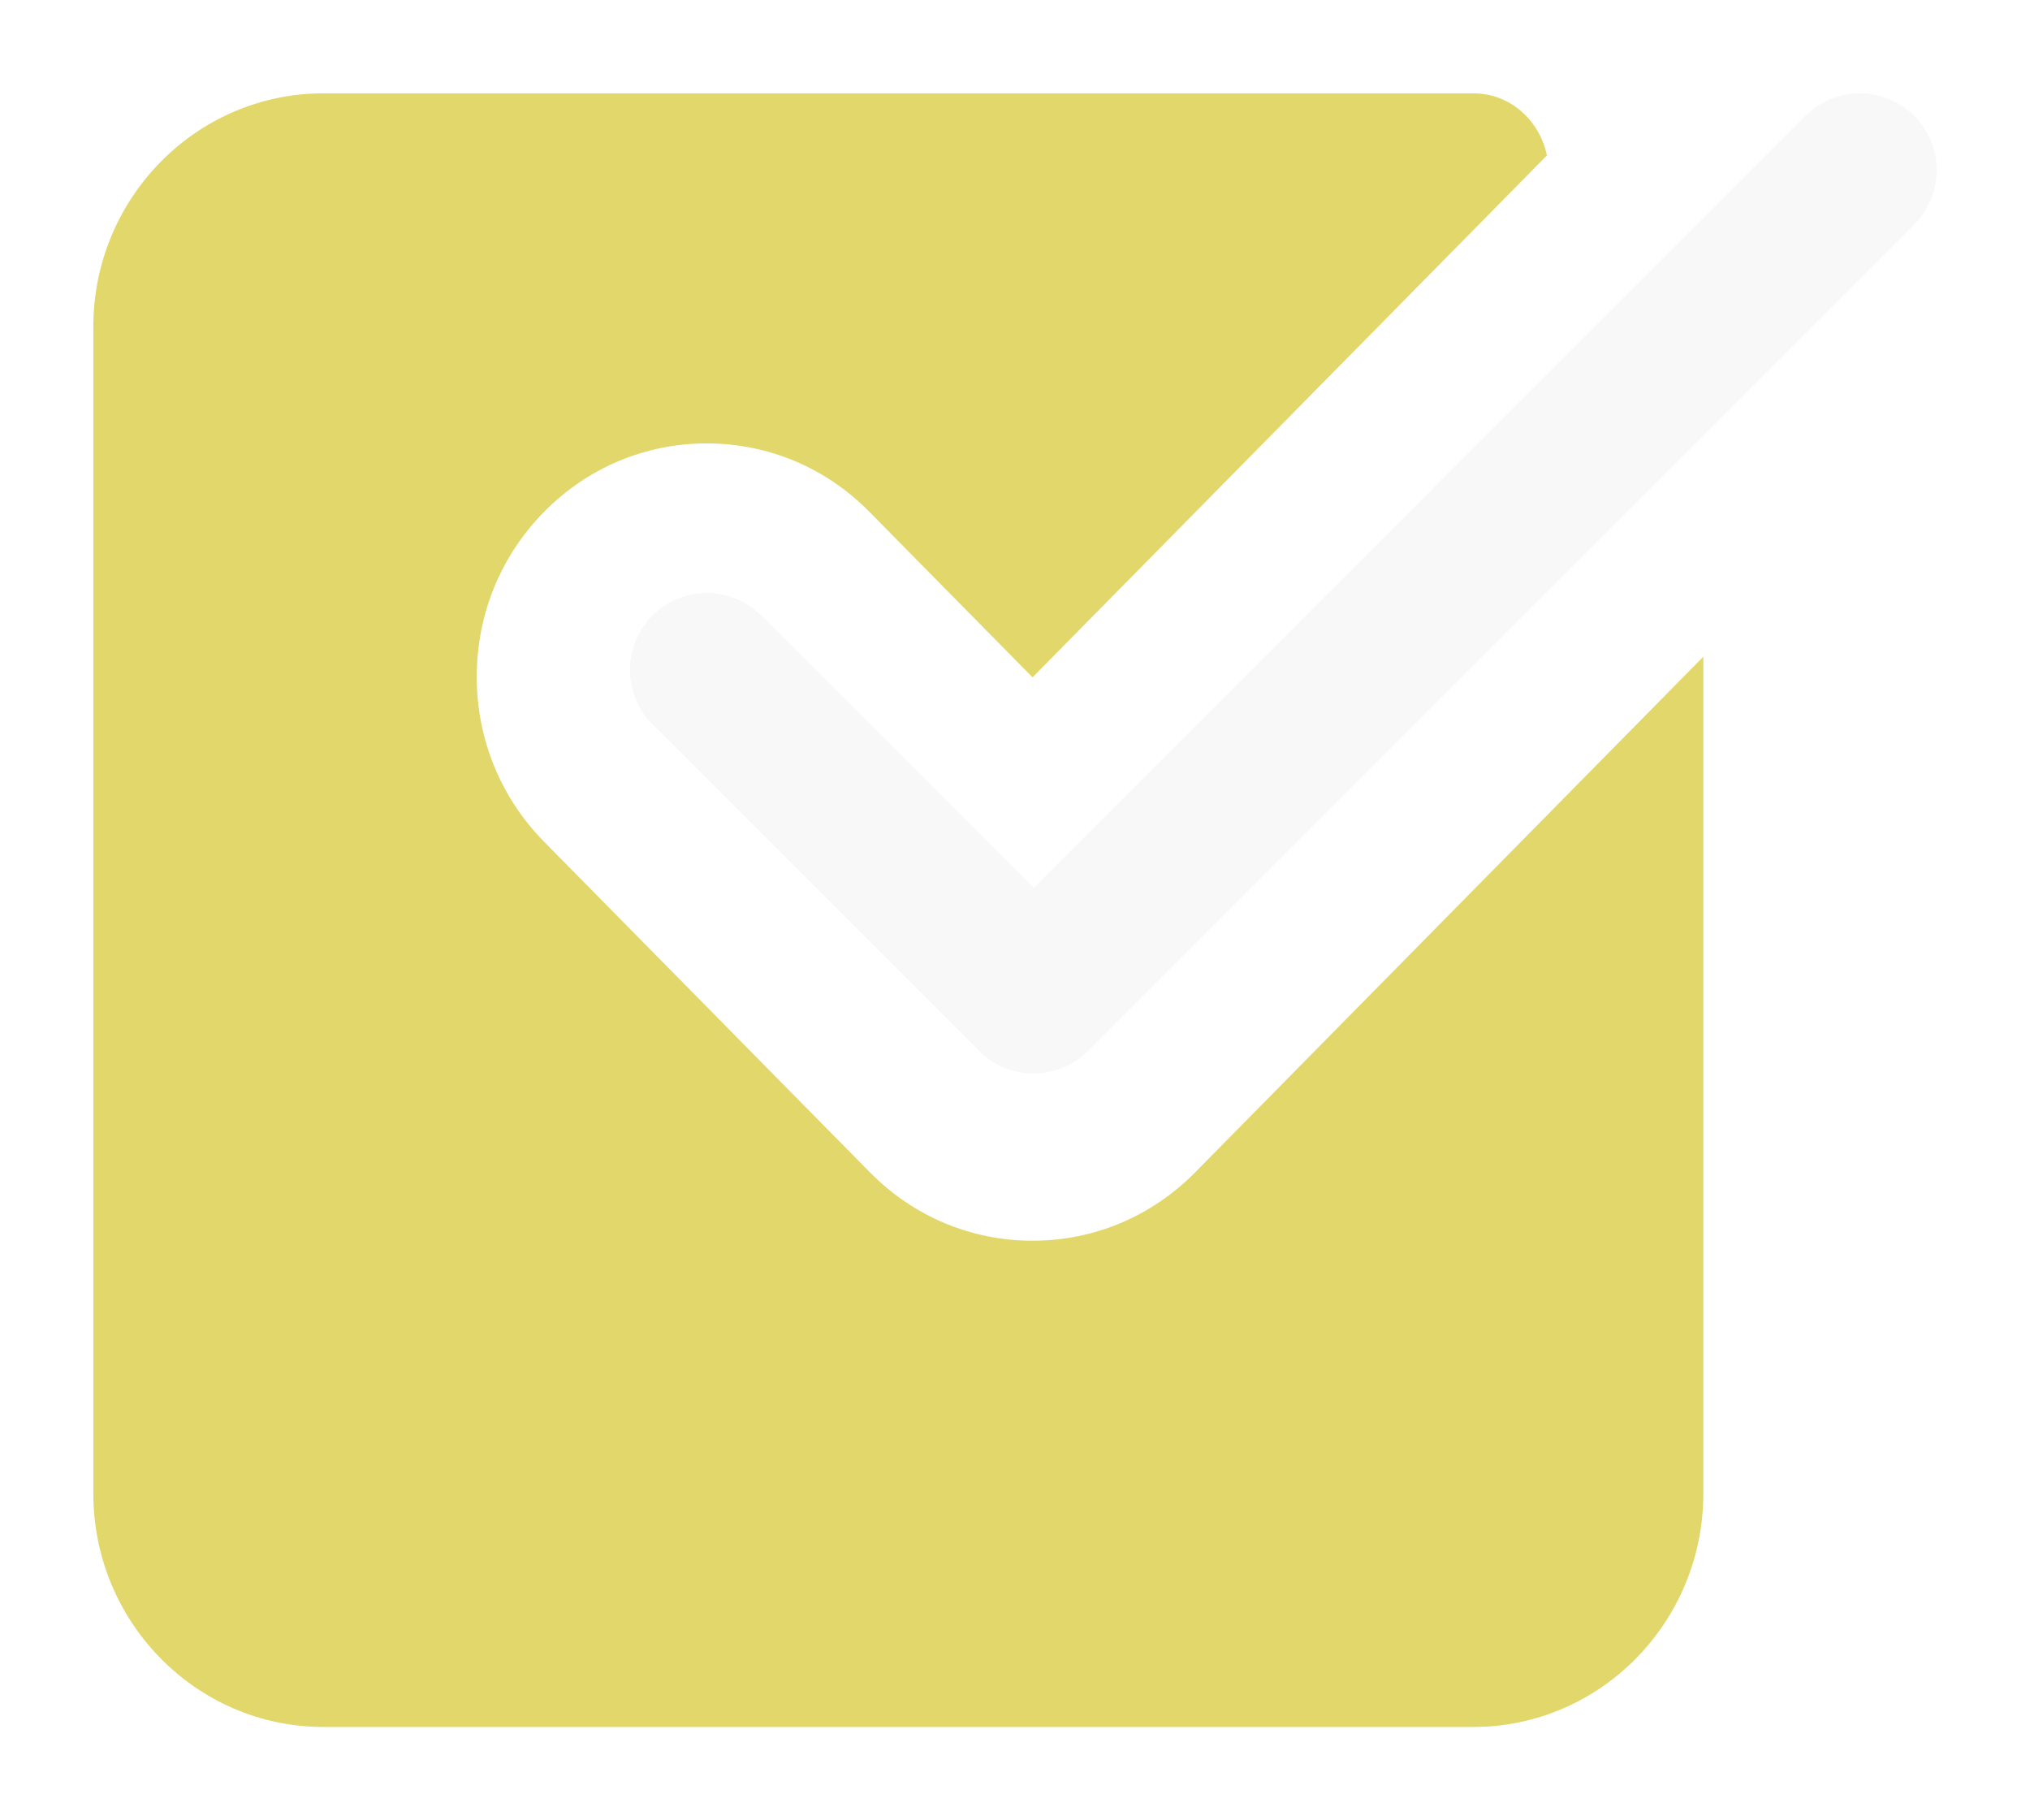 <?xml version="1.0" encoding="UTF-8"?> <svg xmlns="http://www.w3.org/2000/svg" width="87" height="78" viewBox="0 0 87 78" fill="none"><g filter="url(#filter0_d_378_50)"><path d="M51.221 46.235C49.357 48.125 46.883 49.165 44.252 49.165C41.62 49.165 39.146 48.125 37.282 46.235L23.32 32.07C21.457 30.179 20.432 27.67 20.432 25C20.432 22.33 21.457 19.821 23.32 17.93C25.183 16.04 27.657 15 30.289 15C32.92 15 35.396 16.04 37.258 17.93L44.252 25.024L66.297 2.66C65.981 1.155 64.725 0 63.143 0H13.857C8.421 0 4 4.485 4 10V60C4 65.515 8.421 70 13.857 70H63.143C68.579 70 73 65.515 73 60V24.139L51.221 46.235Z" fill="#E2D76B"></path><path d="M44.289 42C43.445 42 42.604 41.679 41.962 41.036L27.964 27.036C26.679 25.751 26.679 23.666 27.964 22.377C29.248 21.087 31.333 21.091 32.623 22.377L44.294 34.049L77.376 0.964C78.66 -0.321 80.745 -0.321 82.035 0.964C83.324 2.249 83.319 4.333 82.035 5.623L46.621 41.041C45.974 41.679 45.129 42 44.289 42Z" fill="#F8F8F8"></path></g><defs><filter id="filter0_d_378_50" x="0" y="0" width="87" height="78" filterUnits="userSpaceOnUse" color-interpolation-filters="sRGB"><feFlood flood-opacity="0" result="BackgroundImageFix"></feFlood><feColorMatrix in="SourceAlpha" type="matrix" values="0 0 0 0 0 0 0 0 0 0 0 0 0 0 0 0 0 0 127 0" result="hardAlpha"></feColorMatrix><feOffset dy="4"></feOffset><feGaussianBlur stdDeviation="2"></feGaussianBlur><feComposite in2="hardAlpha" operator="out"></feComposite><feColorMatrix type="matrix" values="0 0 0 0 0 0 0 0 0 0 0 0 0 0 0 0 0 0 0.25 0"></feColorMatrix><feBlend mode="normal" in2="BackgroundImageFix" result="effect1_dropShadow_378_50"></feBlend><feBlend mode="normal" in="SourceGraphic" in2="effect1_dropShadow_378_50" result="shape"></feBlend></filter></defs></svg> 